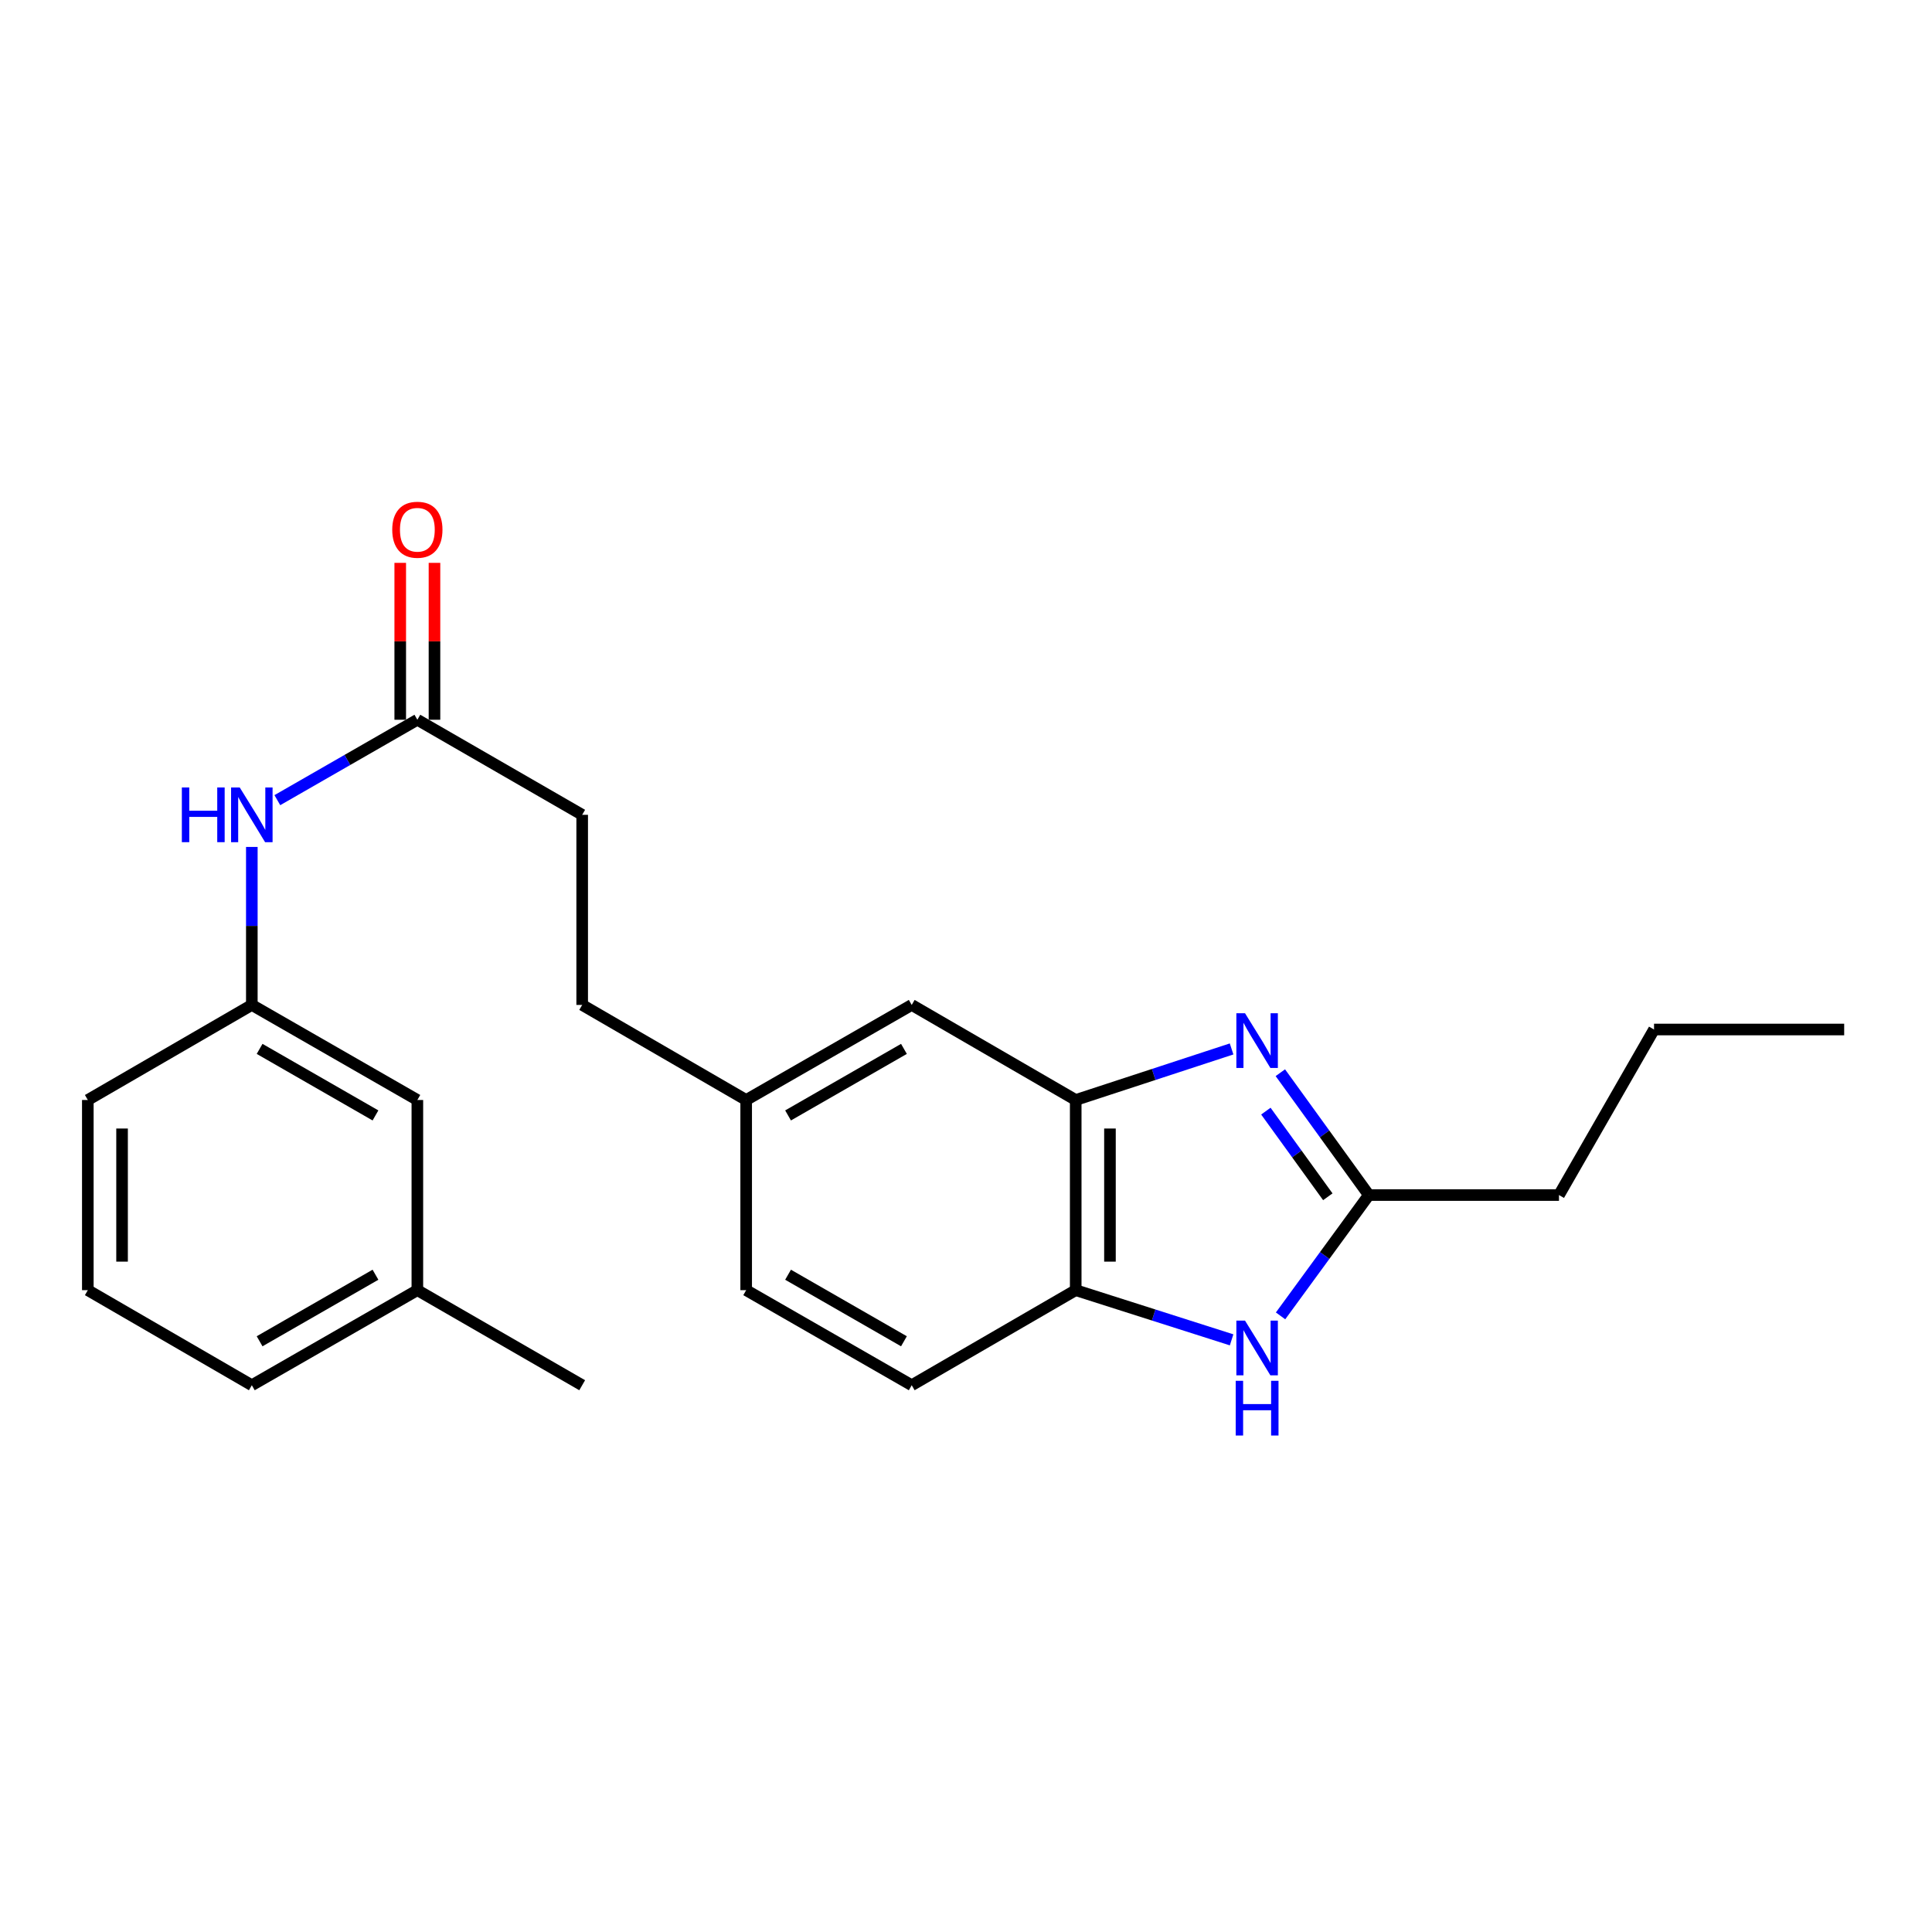 <?xml version='1.0' encoding='iso-8859-1'?>
<svg version='1.1' baseProfile='full'
              xmlns='http://www.w3.org/2000/svg'
                      xmlns:rdkit='http://www.rdkit.org/xml'
                      xmlns:xlink='http://www.w3.org/1999/xlink'
                  xml:space='preserve'
width='1000px' height='1000px' viewBox='0 0 1000 1000'>
<!-- END OF HEADER -->
<rect style='opacity:1.0;fill:#FFFFFF;stroke:none' width='1000' height='1000' x='0' y='0'> </rect>
<path class='bond-1' d='M 662.704,555.231 L 685.607,586.896' style='fill:none;fill-rule:evenodd;stroke:#0000FF;stroke-width:6px;stroke-linecap:butt;stroke-linejoin:miter;stroke-opacity:1' />
<path class='bond-1' d='M 685.607,586.896 L 708.509,618.561' style='fill:none;fill-rule:evenodd;stroke:#000000;stroke-width:6px;stroke-linecap:butt;stroke-linejoin:miter;stroke-opacity:1' />
<path class='bond-1' d='M 655.213,575.118 L 671.245,597.283' style='fill:none;fill-rule:evenodd;stroke:#0000FF;stroke-width:6px;stroke-linecap:butt;stroke-linejoin:miter;stroke-opacity:1' />
<path class='bond-1' d='M 671.245,597.283 L 687.277,619.449' style='fill:none;fill-rule:evenodd;stroke:#000000;stroke-width:6px;stroke-linecap:butt;stroke-linejoin:miter;stroke-opacity:1' />
<path class='bond-2' d='M 637.468,542.93 L 597.128,556.143' style='fill:none;fill-rule:evenodd;stroke:#0000FF;stroke-width:6px;stroke-linecap:butt;stroke-linejoin:miter;stroke-opacity:1' />
<path class='bond-2' d='M 597.128,556.143 L 556.787,569.356' style='fill:none;fill-rule:evenodd;stroke:#000000;stroke-width:6px;stroke-linecap:butt;stroke-linejoin:miter;stroke-opacity:1' />
<path class='bond-0' d='M 662.815,681.1 L 685.662,649.831' style='fill:none;fill-rule:evenodd;stroke:#0000FF;stroke-width:6px;stroke-linecap:butt;stroke-linejoin:miter;stroke-opacity:1' />
<path class='bond-0' d='M 685.662,649.831 L 708.509,618.561' style='fill:none;fill-rule:evenodd;stroke:#000000;stroke-width:6px;stroke-linecap:butt;stroke-linejoin:miter;stroke-opacity:1' />
<path class='bond-23' d='M 637.475,693.503 L 597.131,680.644' style='fill:none;fill-rule:evenodd;stroke:#0000FF;stroke-width:6px;stroke-linecap:butt;stroke-linejoin:miter;stroke-opacity:1' />
<path class='bond-23' d='M 597.131,680.644 L 556.787,667.786' style='fill:none;fill-rule:evenodd;stroke:#000000;stroke-width:6px;stroke-linecap:butt;stroke-linejoin:miter;stroke-opacity:1' />
<path class='bond-16' d='M 708.509,618.561 L 806.92,618.561' style='fill:none;fill-rule:evenodd;stroke:#000000;stroke-width:6px;stroke-linecap:butt;stroke-linejoin:miter;stroke-opacity:1' />
<path class='bond-3' d='M 556.787,569.356 L 556.787,667.786' style='fill:none;fill-rule:evenodd;stroke:#000000;stroke-width:6px;stroke-linecap:butt;stroke-linejoin:miter;stroke-opacity:1' />
<path class='bond-3' d='M 574.512,584.12 L 574.512,653.022' style='fill:none;fill-rule:evenodd;stroke:#000000;stroke-width:6px;stroke-linecap:butt;stroke-linejoin:miter;stroke-opacity:1' />
<path class='bond-6' d='M 556.787,569.356 L 471.907,520.151' style='fill:none;fill-rule:evenodd;stroke:#000000;stroke-width:6px;stroke-linecap:butt;stroke-linejoin:miter;stroke-opacity:1' />
<path class='bond-9' d='M 556.787,667.786 L 471.907,716.991' style='fill:none;fill-rule:evenodd;stroke:#000000;stroke-width:6px;stroke-linecap:butt;stroke-linejoin:miter;stroke-opacity:1' />
<path class='bond-4' d='M 216.024,372.545 L 301.338,421.75' style='fill:none;fill-rule:evenodd;stroke:#000000;stroke-width:6px;stroke-linecap:butt;stroke-linejoin:miter;stroke-opacity:1' />
<path class='bond-5' d='M 216.024,372.545 L 179.789,393.354' style='fill:none;fill-rule:evenodd;stroke:#000000;stroke-width:6px;stroke-linecap:butt;stroke-linejoin:miter;stroke-opacity:1' />
<path class='bond-5' d='M 179.789,393.354 L 143.555,414.163' style='fill:none;fill-rule:evenodd;stroke:#0000FF;stroke-width:6px;stroke-linecap:butt;stroke-linejoin:miter;stroke-opacity:1' />
<path class='bond-8' d='M 224.886,372.545 L 224.886,331.94' style='fill:none;fill-rule:evenodd;stroke:#000000;stroke-width:6px;stroke-linecap:butt;stroke-linejoin:miter;stroke-opacity:1' />
<path class='bond-8' d='M 224.886,331.94 L 224.886,291.335' style='fill:none;fill-rule:evenodd;stroke:#FF0000;stroke-width:6px;stroke-linecap:butt;stroke-linejoin:miter;stroke-opacity:1' />
<path class='bond-8' d='M 207.161,372.545 L 207.161,331.94' style='fill:none;fill-rule:evenodd;stroke:#000000;stroke-width:6px;stroke-linecap:butt;stroke-linejoin:miter;stroke-opacity:1' />
<path class='bond-8' d='M 207.161,331.94 L 207.161,291.335' style='fill:none;fill-rule:evenodd;stroke:#FF0000;stroke-width:6px;stroke-linecap:butt;stroke-linejoin:miter;stroke-opacity:1' />
<path class='bond-7' d='M 130.345,438.37 L 130.345,479.26' style='fill:none;fill-rule:evenodd;stroke:#0000FF;stroke-width:6px;stroke-linecap:butt;stroke-linejoin:miter;stroke-opacity:1' />
<path class='bond-7' d='M 130.345,479.26 L 130.345,520.151' style='fill:none;fill-rule:evenodd;stroke:#000000;stroke-width:6px;stroke-linecap:butt;stroke-linejoin:miter;stroke-opacity:1' />
<path class='bond-10' d='M 471.907,520.151 L 386.218,569.356' style='fill:none;fill-rule:evenodd;stroke:#000000;stroke-width:6px;stroke-linecap:butt;stroke-linejoin:miter;stroke-opacity:1' />
<path class='bond-10' d='M 467.88,542.902 L 407.898,577.346' style='fill:none;fill-rule:evenodd;stroke:#000000;stroke-width:6px;stroke-linecap:butt;stroke-linejoin:miter;stroke-opacity:1' />
<path class='bond-11' d='M 130.345,520.151 L 216.024,569.356' style='fill:none;fill-rule:evenodd;stroke:#000000;stroke-width:6px;stroke-linecap:butt;stroke-linejoin:miter;stroke-opacity:1' />
<path class='bond-11' d='M 134.37,542.902 L 194.345,577.345' style='fill:none;fill-rule:evenodd;stroke:#000000;stroke-width:6px;stroke-linecap:butt;stroke-linejoin:miter;stroke-opacity:1' />
<path class='bond-18' d='M 130.345,520.151 L 45.455,569.356' style='fill:none;fill-rule:evenodd;stroke:#000000;stroke-width:6px;stroke-linecap:butt;stroke-linejoin:miter;stroke-opacity:1' />
<path class='bond-24' d='M 471.907,716.991 L 386.218,667.786' style='fill:none;fill-rule:evenodd;stroke:#000000;stroke-width:6px;stroke-linecap:butt;stroke-linejoin:miter;stroke-opacity:1' />
<path class='bond-24' d='M 467.88,694.24 L 407.898,659.796' style='fill:none;fill-rule:evenodd;stroke:#000000;stroke-width:6px;stroke-linecap:butt;stroke-linejoin:miter;stroke-opacity:1' />
<path class='bond-13' d='M 386.218,569.356 L 386.218,667.786' style='fill:none;fill-rule:evenodd;stroke:#000000;stroke-width:6px;stroke-linecap:butt;stroke-linejoin:miter;stroke-opacity:1' />
<path class='bond-14' d='M 386.218,569.356 L 301.338,520.151' style='fill:none;fill-rule:evenodd;stroke:#000000;stroke-width:6px;stroke-linecap:butt;stroke-linejoin:miter;stroke-opacity:1' />
<path class='bond-15' d='M 216.024,569.356 L 216.024,667.786' style='fill:none;fill-rule:evenodd;stroke:#000000;stroke-width:6px;stroke-linecap:butt;stroke-linejoin:miter;stroke-opacity:1' />
<path class='bond-12' d='M 301.338,421.75 L 301.338,520.151' style='fill:none;fill-rule:evenodd;stroke:#000000;stroke-width:6px;stroke-linecap:butt;stroke-linejoin:miter;stroke-opacity:1' />
<path class='bond-20' d='M 216.024,667.786 L 301.338,716.991' style='fill:none;fill-rule:evenodd;stroke:#000000;stroke-width:6px;stroke-linecap:butt;stroke-linejoin:miter;stroke-opacity:1' />
<path class='bond-25' d='M 216.024,667.786 L 130.345,716.991' style='fill:none;fill-rule:evenodd;stroke:#000000;stroke-width:6px;stroke-linecap:butt;stroke-linejoin:miter;stroke-opacity:1' />
<path class='bond-25' d='M 194.345,659.797 L 134.37,694.24' style='fill:none;fill-rule:evenodd;stroke:#000000;stroke-width:6px;stroke-linecap:butt;stroke-linejoin:miter;stroke-opacity:1' />
<path class='bond-21' d='M 806.92,618.561 L 856.125,532.873' style='fill:none;fill-rule:evenodd;stroke:#000000;stroke-width:6px;stroke-linecap:butt;stroke-linejoin:miter;stroke-opacity:1' />
<path class='bond-17' d='M 45.455,667.786 L 45.455,569.356' style='fill:none;fill-rule:evenodd;stroke:#000000;stroke-width:6px;stroke-linecap:butt;stroke-linejoin:miter;stroke-opacity:1' />
<path class='bond-17' d='M 63.179,653.022 L 63.179,584.12' style='fill:none;fill-rule:evenodd;stroke:#000000;stroke-width:6px;stroke-linecap:butt;stroke-linejoin:miter;stroke-opacity:1' />
<path class='bond-19' d='M 45.455,667.786 L 130.345,716.991' style='fill:none;fill-rule:evenodd;stroke:#000000;stroke-width:6px;stroke-linecap:butt;stroke-linejoin:miter;stroke-opacity:1' />
<path class='bond-22' d='M 856.125,532.873 L 954.545,532.873' style='fill:none;fill-rule:evenodd;stroke:#000000;stroke-width:6px;stroke-linecap:butt;stroke-linejoin:miter;stroke-opacity:1' />
<path  class='atom-0' d='M 644.418 524.444
L 653.698 539.444
Q 654.618 540.924, 656.098 543.604
Q 657.578 546.284, 657.658 546.444
L 657.658 524.444
L 661.418 524.444
L 661.418 552.764
L 657.538 552.764
L 647.578 536.364
Q 646.418 534.444, 645.178 532.244
Q 643.978 530.044, 643.618 529.364
L 643.618 552.764
L 639.938 552.764
L 639.938 524.444
L 644.418 524.444
' fill='#0000FF'/>
<path  class='atom-1' d='M 644.418 683.551
L 653.698 698.551
Q 654.618 700.031, 656.098 702.711
Q 657.578 705.391, 657.658 705.551
L 657.658 683.551
L 661.418 683.551
L 661.418 711.871
L 657.538 711.871
L 647.578 695.471
Q 646.418 693.551, 645.178 691.351
Q 643.978 689.151, 643.618 688.471
L 643.618 711.871
L 639.938 711.871
L 639.938 683.551
L 644.418 683.551
' fill='#0000FF'/>
<path  class='atom-1' d='M 639.598 714.703
L 643.438 714.703
L 643.438 726.743
L 657.918 726.743
L 657.918 714.703
L 661.758 714.703
L 661.758 743.023
L 657.918 743.023
L 657.918 729.943
L 643.438 729.943
L 643.438 743.023
L 639.598 743.023
L 639.598 714.703
' fill='#0000FF'/>
<path  class='atom-6' d='M 94.125 407.59
L 97.965 407.59
L 97.965 419.63
L 112.445 419.63
L 112.445 407.59
L 116.285 407.59
L 116.285 435.91
L 112.445 435.91
L 112.445 422.83
L 97.965 422.83
L 97.965 435.91
L 94.125 435.91
L 94.125 407.59
' fill='#0000FF'/>
<path  class='atom-6' d='M 124.085 407.59
L 133.365 422.59
Q 134.285 424.07, 135.765 426.75
Q 137.245 429.43, 137.325 429.59
L 137.325 407.59
L 141.085 407.59
L 141.085 435.91
L 137.205 435.91
L 127.245 419.51
Q 126.085 417.59, 124.845 415.39
Q 123.645 413.19, 123.285 412.51
L 123.285 435.91
L 119.605 435.91
L 119.605 407.59
L 124.085 407.59
' fill='#0000FF'/>
<path  class='atom-9' d='M 203.024 274.194
Q 203.024 267.394, 206.384 263.594
Q 209.744 259.794, 216.024 259.794
Q 222.304 259.794, 225.664 263.594
Q 229.024 267.394, 229.024 274.194
Q 229.024 281.074, 225.624 284.994
Q 222.224 288.874, 216.024 288.874
Q 209.784 288.874, 206.384 284.994
Q 203.024 281.114, 203.024 274.194
M 216.024 285.674
Q 220.344 285.674, 222.664 282.794
Q 225.024 279.874, 225.024 274.194
Q 225.024 268.634, 222.664 265.834
Q 220.344 262.994, 216.024 262.994
Q 211.704 262.994, 209.344 265.794
Q 207.024 268.594, 207.024 274.194
Q 207.024 279.914, 209.344 282.794
Q 211.704 285.674, 216.024 285.674
' fill='#FF0000'/>
</svg>

